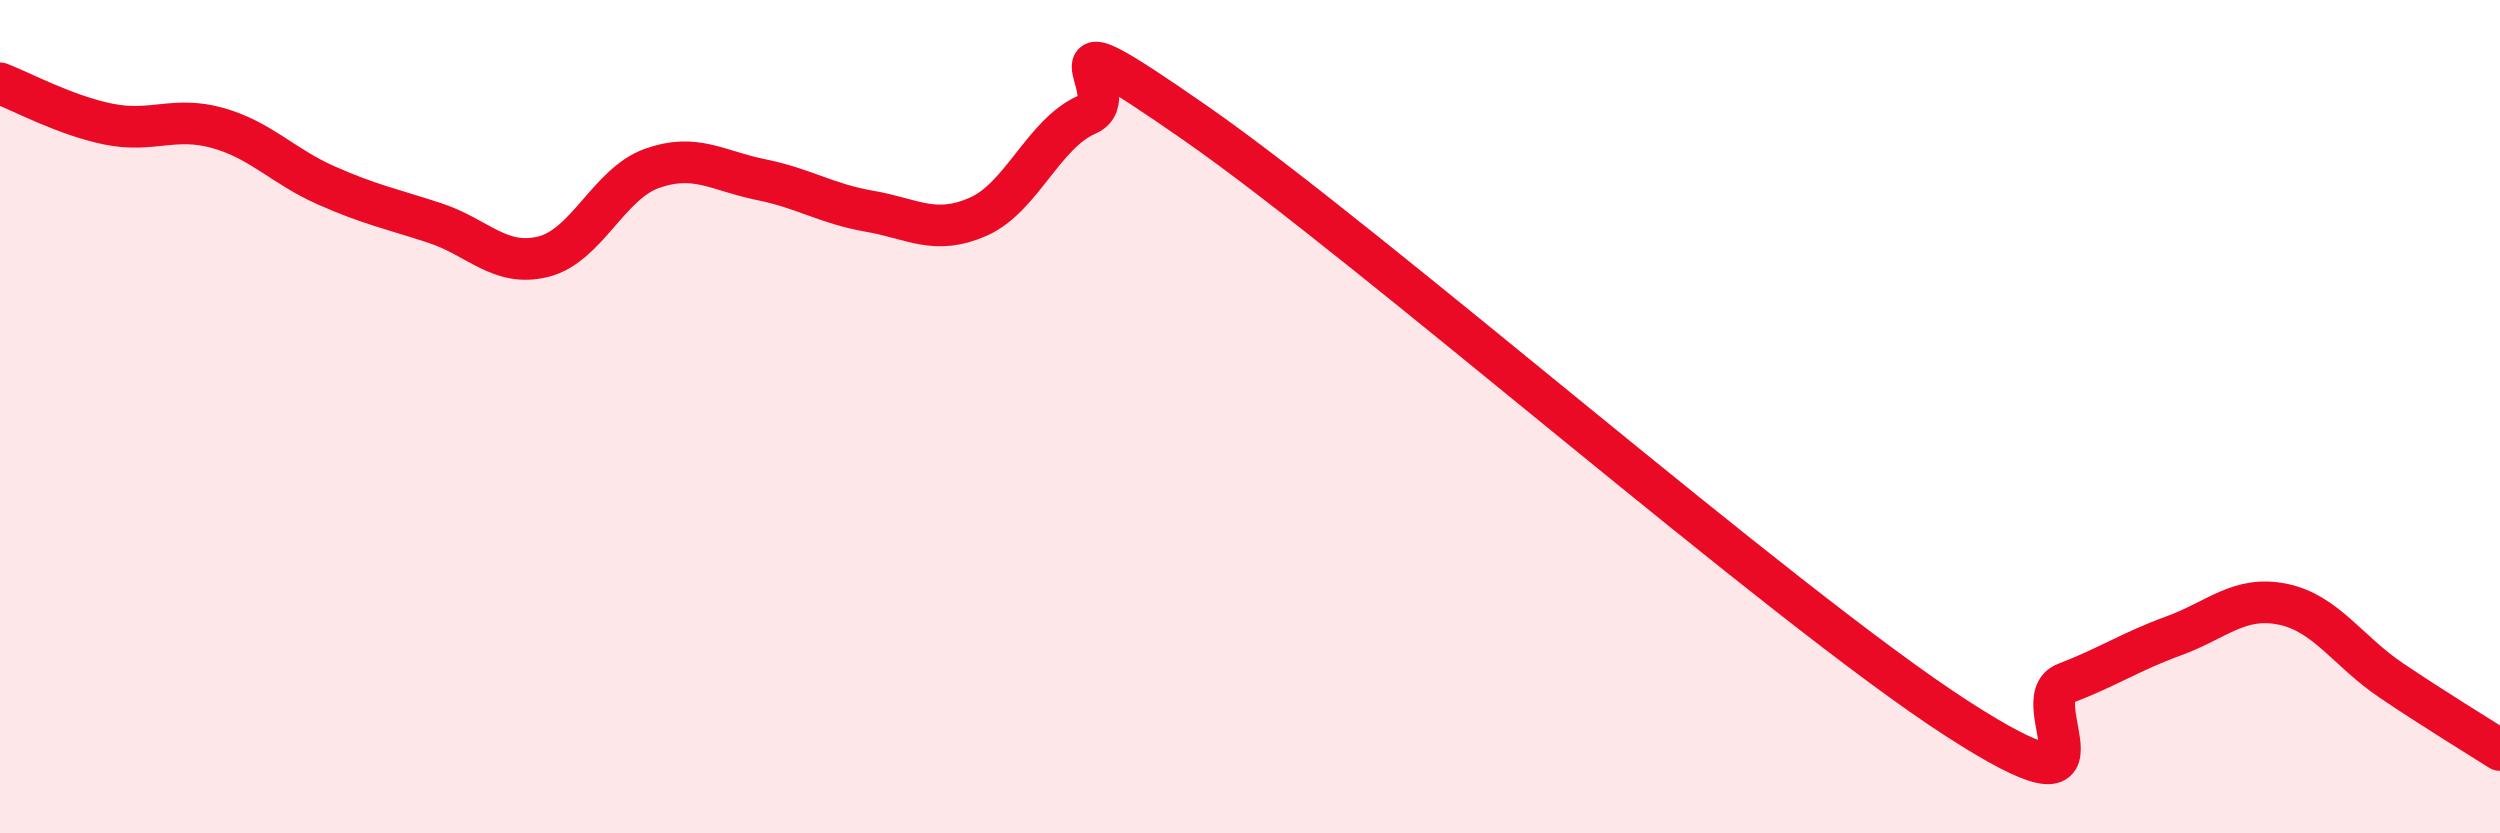 
    <svg width="60" height="20" viewBox="0 0 60 20" xmlns="http://www.w3.org/2000/svg">
      <path
        d="M 0,2 C 0.52,2.2 1.57,2.77 2.61,2.98 C 3.65,3.19 4.18,2.78 5.22,3.07 C 6.26,3.36 6.79,3.99 7.83,4.45 C 8.87,4.91 9.39,5.01 10.43,5.35 C 11.47,5.69 12,6.42 13.04,6.16 C 14.08,5.9 14.61,4.41 15.65,4.04 C 16.69,3.67 17.22,4.1 18.26,4.31 C 19.3,4.52 19.83,4.89 20.87,5.07 C 21.91,5.25 22.44,5.66 23.48,5.2 C 24.52,4.74 25.05,3.2 26.09,2.75 C 27.13,2.3 24.53,0.06 28.7,2.96 C 32.87,5.86 42.79,14.55 46.96,17.24 C 51.13,19.93 48.53,16.8 49.57,16.4 C 50.61,16 51.13,15.64 52.17,15.26 C 53.21,14.88 53.74,14.29 54.78,14.5 C 55.82,14.71 56.35,15.63 57.39,16.33 C 58.43,17.03 59.48,17.67 60,18L60 20L0 20Z"
        fill="#EB0A25"
        opacity="0.1"
        stroke-linecap="round"
        stroke-linejoin="round"
      />
      <path
        d="M 0,2 C 0.52,2.2 1.57,2.77 2.61,2.98 C 3.65,3.19 4.18,2.78 5.22,3.07 C 6.26,3.36 6.79,3.99 7.83,4.45 C 8.87,4.91 9.39,5.01 10.43,5.35 C 11.47,5.69 12,6.42 13.04,6.16 C 14.08,5.9 14.61,4.41 15.65,4.04 C 16.69,3.67 17.22,4.1 18.26,4.31 C 19.3,4.52 19.83,4.89 20.87,5.07 C 21.91,5.25 22.44,5.66 23.48,5.2 C 24.52,4.74 25.05,3.2 26.09,2.75 C 27.13,2.3 24.53,0.06 28.7,2.96 C 32.87,5.86 42.79,14.55 46.96,17.24 C 51.13,19.93 48.53,16.8 49.57,16.4 C 50.61,16 51.13,15.64 52.17,15.26 C 53.21,14.88 53.74,14.29 54.78,14.5 C 55.82,14.71 56.35,15.63 57.39,16.33 C 58.43,17.03 59.48,17.67 60,18"
        stroke="#EB0A25"
        stroke-width="1"
        fill="none"
        stroke-linecap="round"
        stroke-linejoin="round"
      />
    </svg>
  
